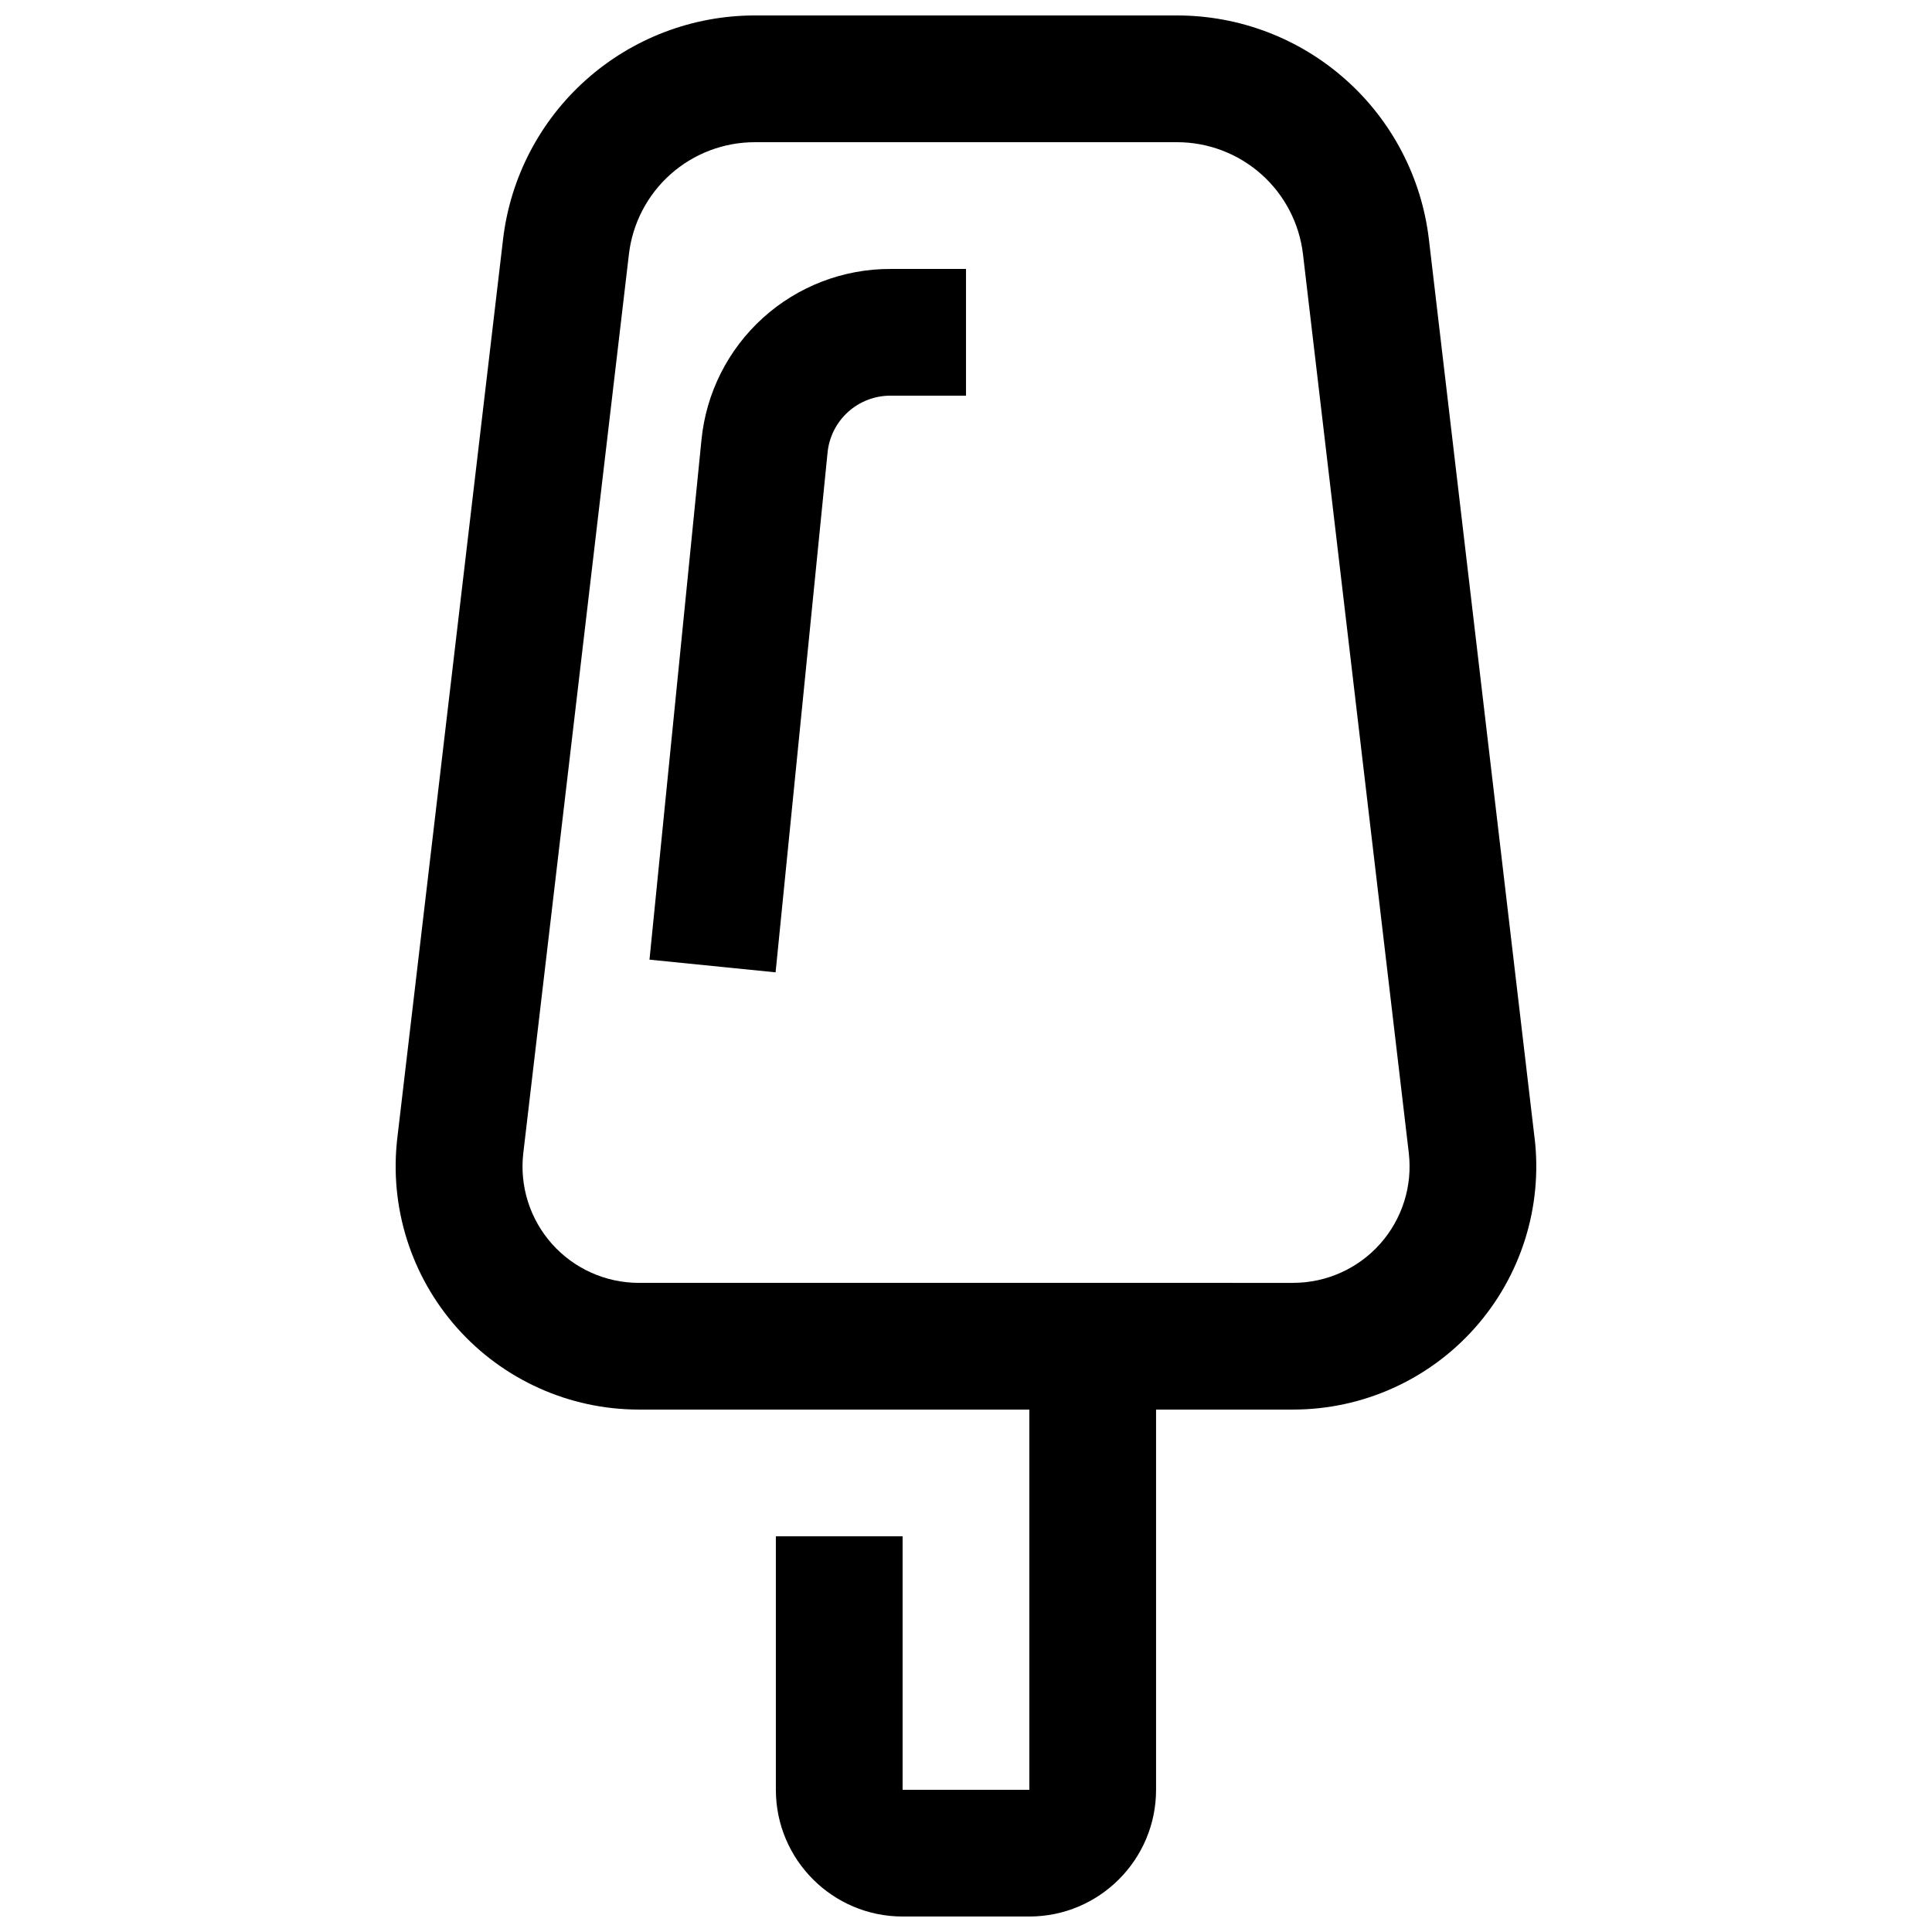 <?xml version="1.0" encoding="UTF-8"?>
<!-- Uploaded to: ICON Repo, www.svgrepo.com, Generator: ICON Repo Mixer Tools -->
<svg width="800px" height="800px" version="1.1" viewBox="144 144 512 512" xmlns="http://www.w3.org/2000/svg">
 <defs>
  <clipPath id="a">
   <path d="m248 148.09h304v503.81h-304z"/>
  </clipPath>
 </defs>
 <g clip-path="url(#a)">
  <path d="m380.02 215.27h19.984v33.586h-19.984c-4.168-0.016-8.191 1.527-11.281 4.32-3.094 2.797-5.027 6.644-5.43 10.793l-13.77 137.71-33.418-3.359 13.77-137.69v0.004c1.207-12.445 7.016-23.992 16.285-32.379 9.273-8.391 21.34-13.02 33.844-12.98m106.74 268.7-173.52-0.004c-8.785-0.016-17.148-3.781-22.984-10.348-5.836-6.57-8.594-15.316-7.578-24.043l27.992-238.22c0.961-8.176 4.887-15.715 11.039-21.188 6.152-5.469 14.098-8.488 22.332-8.488h111.91-0.004c8.23 0.004 16.172 3.027 22.32 8.496 6.148 5.469 10.074 13.008 11.035 21.18l28.047 238.23h-0.004c1.012 8.73-1.754 17.477-7.598 24.043-5.844 6.566-14.211 10.324-23 10.332m63.934-38.324-28.012-238.23c-1.93-16.344-9.785-31.41-22.086-42.34-12.297-10.934-28.18-16.977-44.637-16.977h-111.91c-16.457 0-32.34 6.043-44.637 16.977-12.297 10.93-20.156 25.996-22.086 42.34l-28.027 238.21c-2.133 18.262 3.637 36.562 15.852 50.301 12.215 13.738 29.715 21.609 48.098 21.629h103.55v100.76h-33.59v-67.176h-33.586v67.176c0 18.523 15.062 33.586 33.586 33.586h33.586c18.523 0 33.586-15.062 33.586-33.586v-100.76h36.379c18.383-0.02 35.879-7.887 48.094-21.621 12.215-13.738 17.984-32.031 15.855-50.289" fill-rule="evenodd"/>
 </g>
</svg>